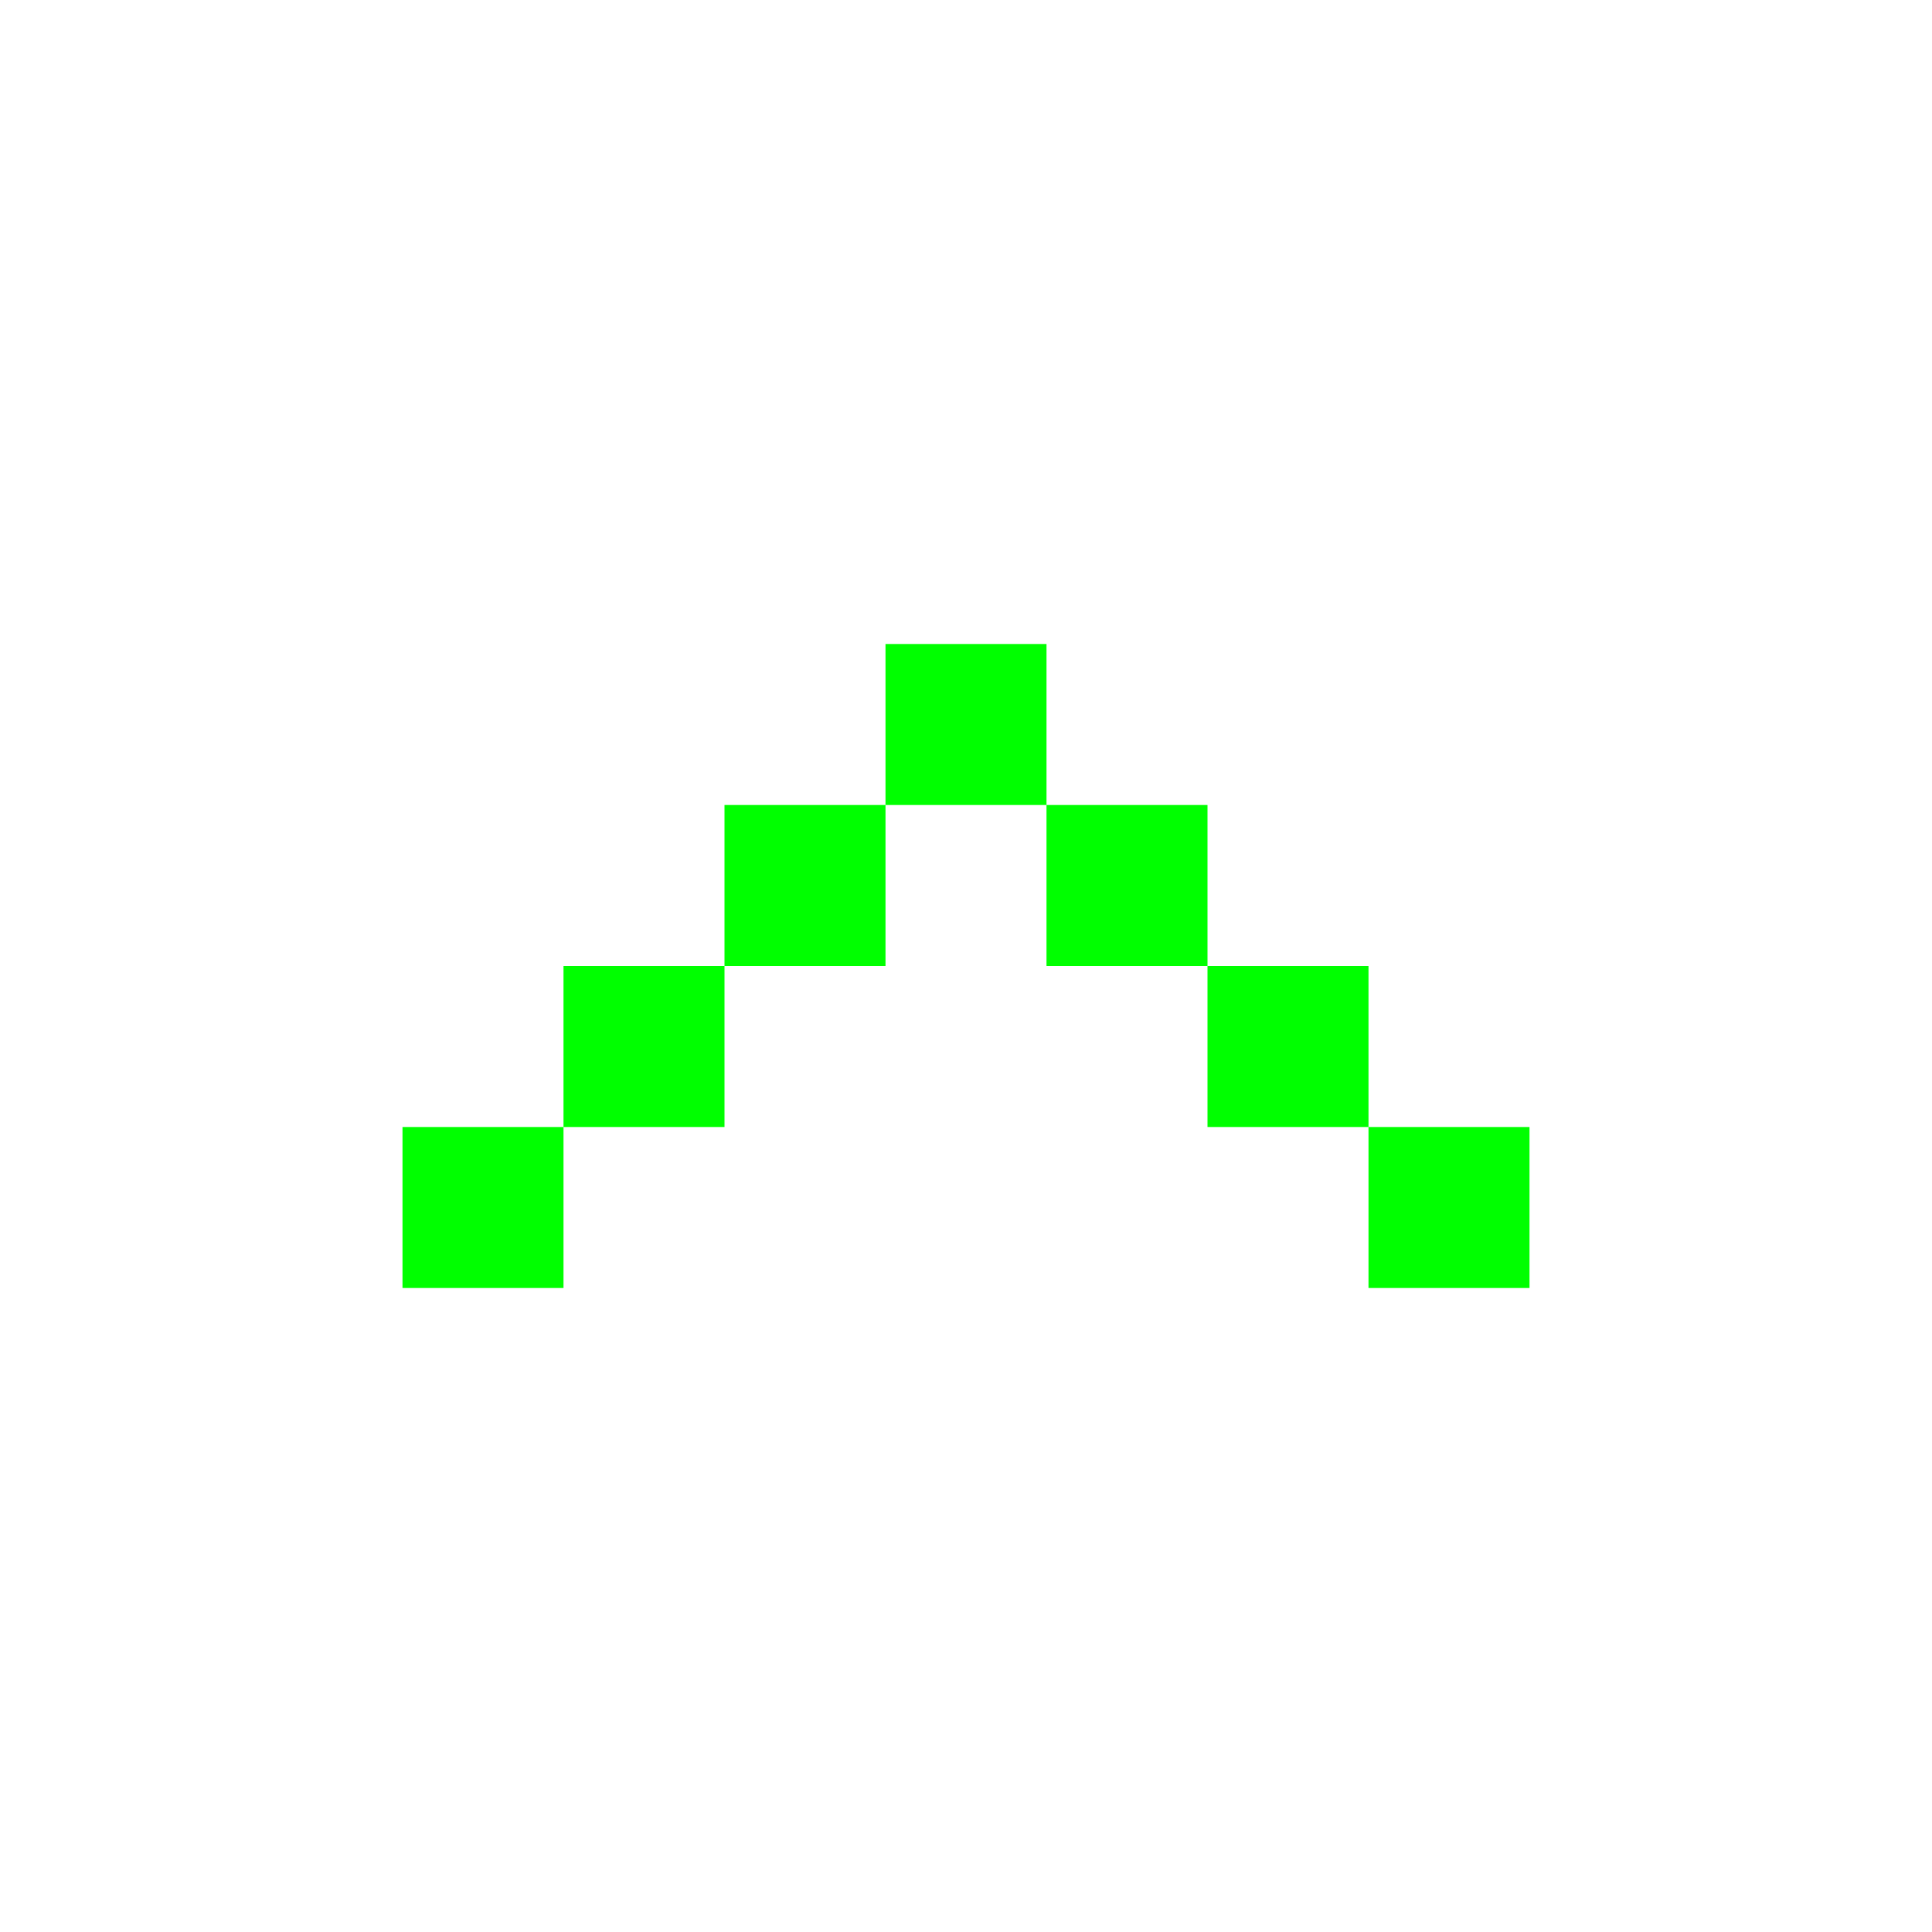 <svg width="24" height="24" viewBox="0 0 24 24" fill="none" xmlns="http://www.w3.org/2000/svg">
<g id="Icons / 2px">
<path id="Union" fill-rule="evenodd" clip-rule="evenodd" d="M7 16H5V14H7V12H9V10H11V8H13V10H15V12H17V14H19V16H17V14H15V12H13V10H11V12H9V14H7V16Z" fill="#00FF00"/>
</g>
</svg>
